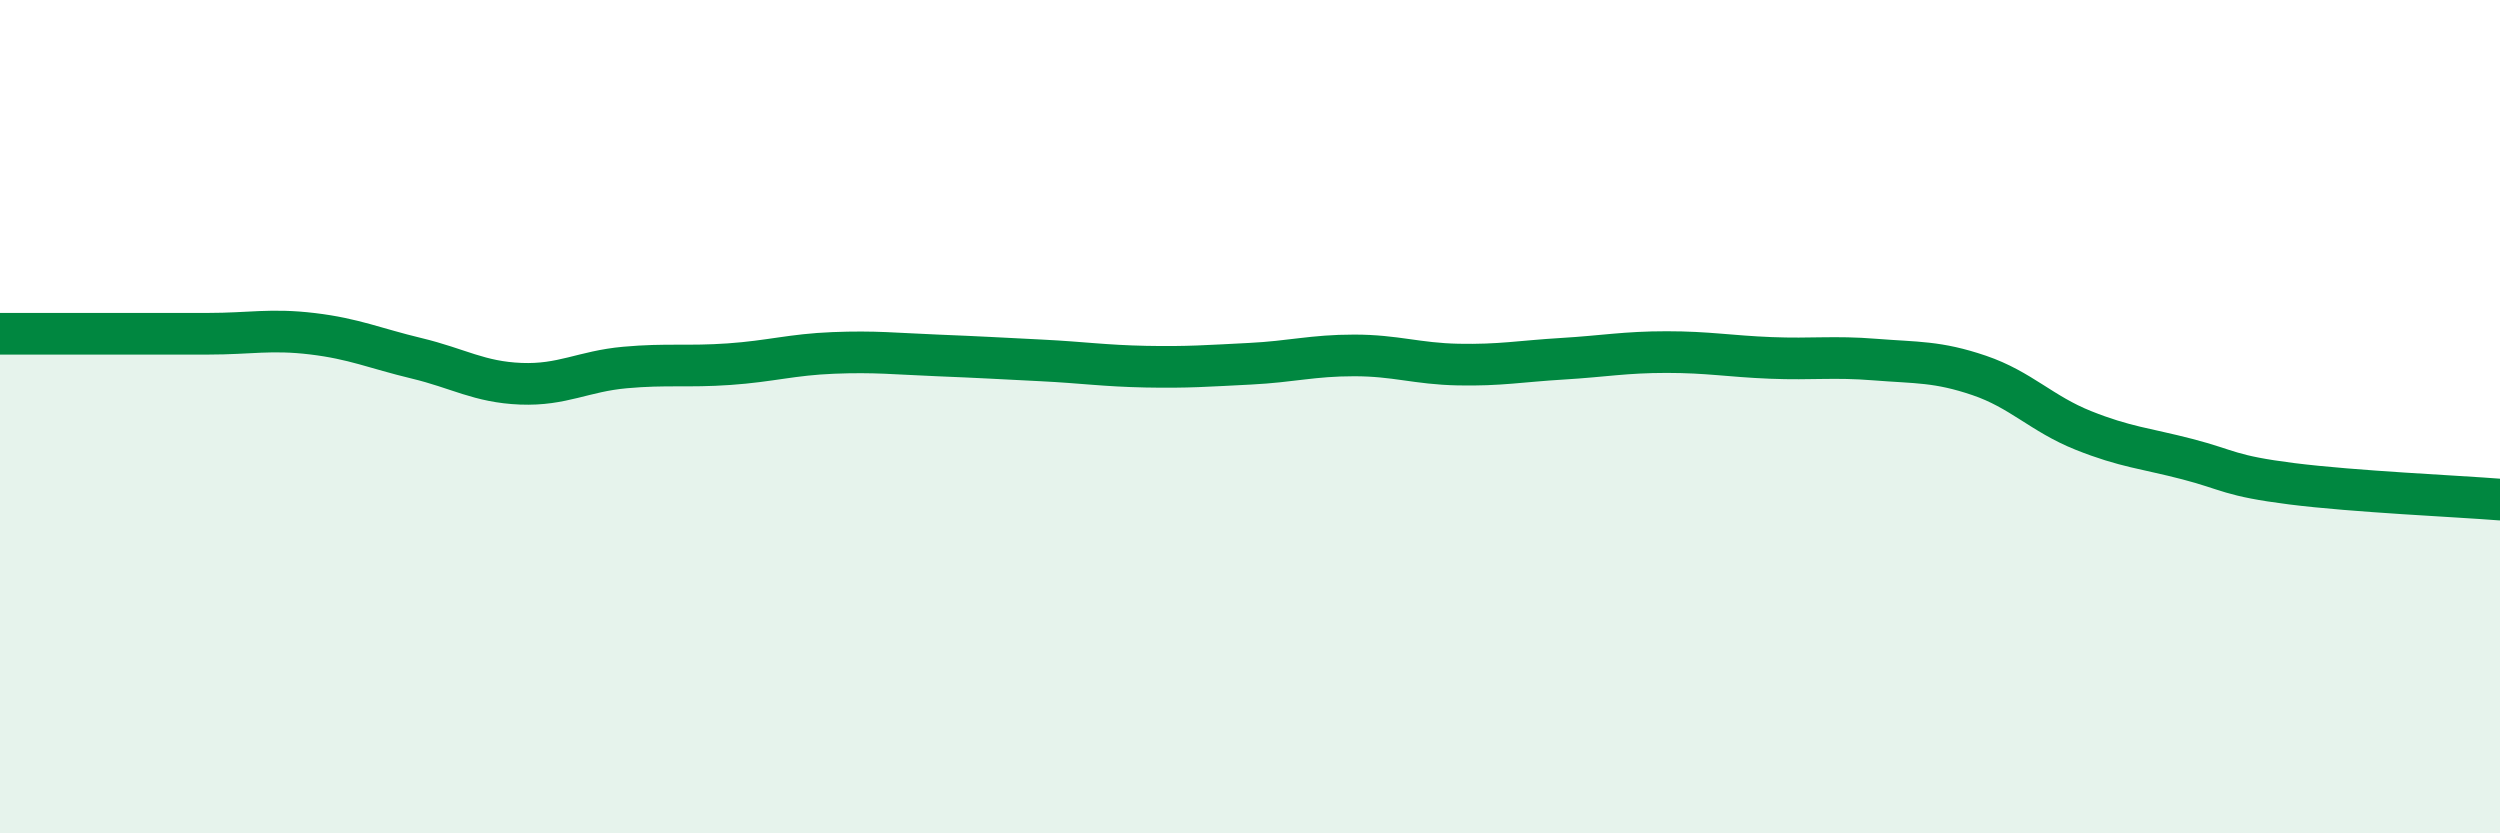 
    <svg width="60" height="20" viewBox="0 0 60 20" xmlns="http://www.w3.org/2000/svg">
      <path
        d="M 0,8.01 C 0.5,8.01 1.5,8.01 2.5,8.01 C 3.5,8.01 4,8.01 5,8.01 C 6,8.01 6.5,7.89 7.5,8.01 C 8.5,8.13 9,8.36 10,8.6 C 11,8.84 11.5,9.17 12.5,9.21 C 13.5,9.25 14,8.91 15,8.82 C 16,8.73 16.5,8.81 17.5,8.74 C 18.5,8.67 19,8.51 20,8.47 C 21,8.43 21.5,8.49 22.5,8.53 C 23.5,8.57 24,8.6 25,8.65 C 26,8.7 26.5,8.78 27.5,8.8 C 28.5,8.82 29,8.78 30,8.73 C 31,8.68 31.5,8.53 32.5,8.53 C 33.5,8.53 34,8.73 35,8.75 C 36,8.77 36.5,8.67 37.5,8.61 C 38.5,8.55 39,8.45 40,8.45 C 41,8.45 41.5,8.55 42.5,8.59 C 43.5,8.63 44,8.55 45,8.63 C 46,8.71 46.5,8.67 47.5,9.01 C 48.5,9.35 49,9.93 50,10.33 C 51,10.73 51.5,10.76 52.5,11.02 C 53.5,11.28 53.5,11.42 55,11.61 C 56.5,11.8 59,11.91 60,11.99L60 20L0 20Z"
        fill="#008740"
        opacity="0.1"
        stroke-linecap="round"
        stroke-linejoin="round"
      />
      <path
        d="M 0,8.01 C 0.5,8.01 1.5,8.01 2.5,8.01 C 3.5,8.01 4,8.01 5,8.01 C 6,8.01 6.5,7.89 7.5,8.01 C 8.5,8.13 9,8.36 10,8.6 C 11,8.84 11.5,9.17 12.5,9.21 C 13.5,9.25 14,8.91 15,8.82 C 16,8.73 16.5,8.81 17.5,8.74 C 18.5,8.67 19,8.51 20,8.47 C 21,8.43 21.5,8.49 22.5,8.53 C 23.5,8.57 24,8.6 25,8.65 C 26,8.7 26.5,8.78 27.5,8.8 C 28.5,8.82 29,8.78 30,8.73 C 31,8.68 31.5,8.53 32.5,8.53 C 33.5,8.53 34,8.73 35,8.75 C 36,8.77 36.5,8.67 37.5,8.61 C 38.5,8.55 39,8.45 40,8.45 C 41,8.45 41.5,8.55 42.5,8.59 C 43.5,8.63 44,8.55 45,8.63 C 46,8.71 46.5,8.67 47.5,9.01 C 48.5,9.35 49,9.93 50,10.33 C 51,10.73 51.5,10.76 52.5,11.02 C 53.5,11.28 53.5,11.42 55,11.61 C 56.5,11.8 59,11.91 60,11.99"
        stroke="#008740"
        stroke-width="1"
        fill="none"
        stroke-linecap="round"
        stroke-linejoin="round"
      />
    </svg>
  